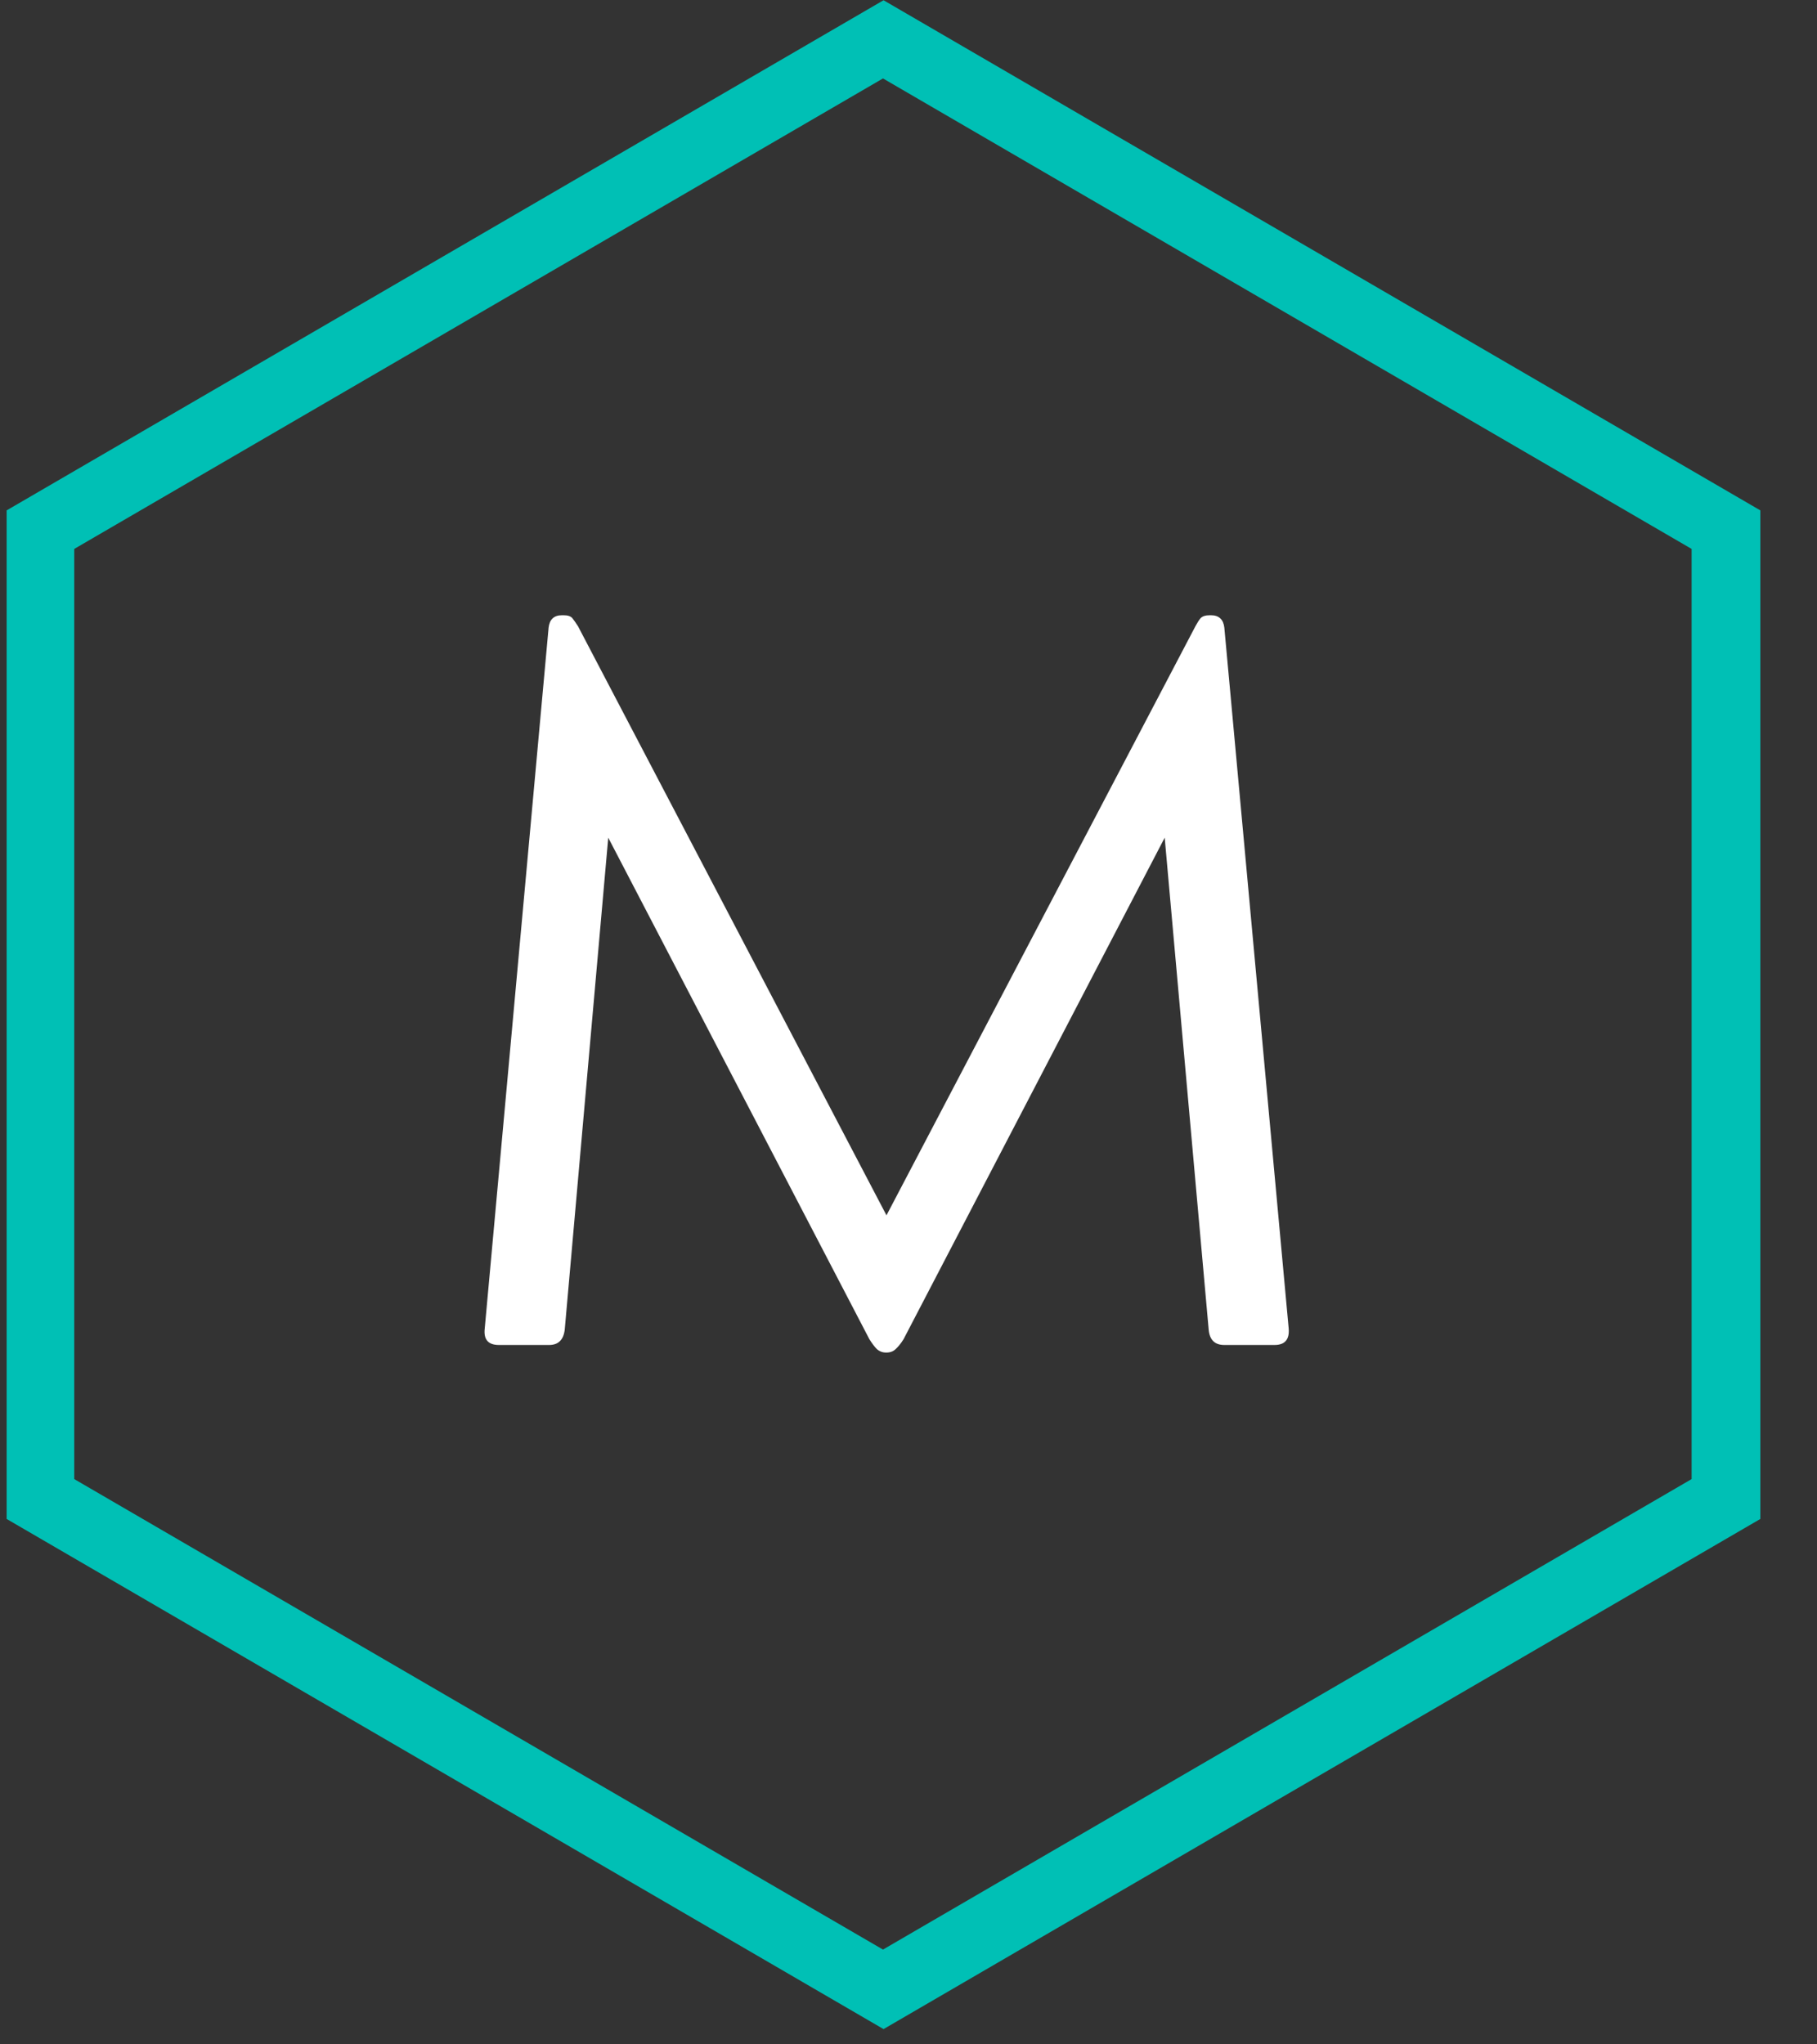 <svg xmlns="http://www.w3.org/2000/svg" xmlns:xlink="http://www.w3.org/1999/xlink" width="80" zoomAndPan="magnify" viewBox="0 0 60 67.5" height="90" preserveAspectRatio="xMidYMid meet" version="1.2"><rect x="0" y="0" width="60" height="67.5" fill="#333333" stroke="none"/><defs><clipPath id="4d8c26b67b"><path d="M 0.219 0.008 L 58.129 0.008 L 58.129 67 L 0.219 67 Z M 0.219 0.008 "/></clipPath><clipPath id="5592592410"><path d="M 29.176 0.008 L 58.129 16.852 L 58.129 50.152 L 29.176 66.996 L 0.219 50.152 L 0.219 16.852 Z M 29.176 0.008 "/></clipPath></defs><g id="9c7f2ae539"><g clip-rule="nonzero" clip-path="url(#4d8c26b67b)"><g clip-rule="nonzero" clip-path="url(#5592592410)"><path style="fill:none;stroke-width:6;stroke-linecap:butt;stroke-linejoin:miter;stroke:#00c0b5;stroke-opacity:1;stroke-miterlimit:4;" d="M 38.893 0.002 L 77.783 22.627 L 77.783 67.357 L 38.893 89.982 L -0.002 67.357 L -0.002 22.627 Z M 38.893 0.002 " transform="matrix(0.744,0,0,0.744,0.221,0.006)"/></g></g><g style="fill:#ffffff;fill-opacity:1;"><g transform="translate(13.804, 44.377)"><path style="stroke:none" d="M 28.75 -0.516 C 28.781 -0.148 28.625 0.031 28.281 0.031 L 26.625 0.031 C 26.312 0.031 26.141 -0.133 26.109 -0.469 L 24.656 -16.719 L 16.031 -0.156 C 15.938 -0.008 15.848 0.098 15.766 0.172 C 15.691 0.242 15.594 0.281 15.469 0.281 L 15.453 0.281 C 15.336 0.281 15.238 0.242 15.156 0.172 C 15.082 0.098 15 -0.008 14.906 -0.156 L 6.281 -16.719 L 4.844 -0.469 C 4.801 -0.133 4.629 0.031 4.328 0.031 L 2.672 0.031 C 2.316 0.031 2.16 -0.148 2.203 -0.516 L 4.312 -23.656 C 4.344 -23.926 4.488 -24.062 4.75 -24.062 L 4.812 -24.062 C 4.945 -24.062 5.039 -24.031 5.094 -23.969 C 5.145 -23.906 5.207 -23.816 5.281 -23.703 L 15.469 -4.25 L 25.672 -23.703 C 25.734 -23.816 25.789 -23.906 25.844 -23.969 C 25.906 -24.031 26.004 -24.062 26.141 -24.062 L 26.188 -24.062 C 26.445 -24.062 26.594 -23.926 26.625 -23.656 Z M 28.75 -0.516 "/></g></g></g></svg>